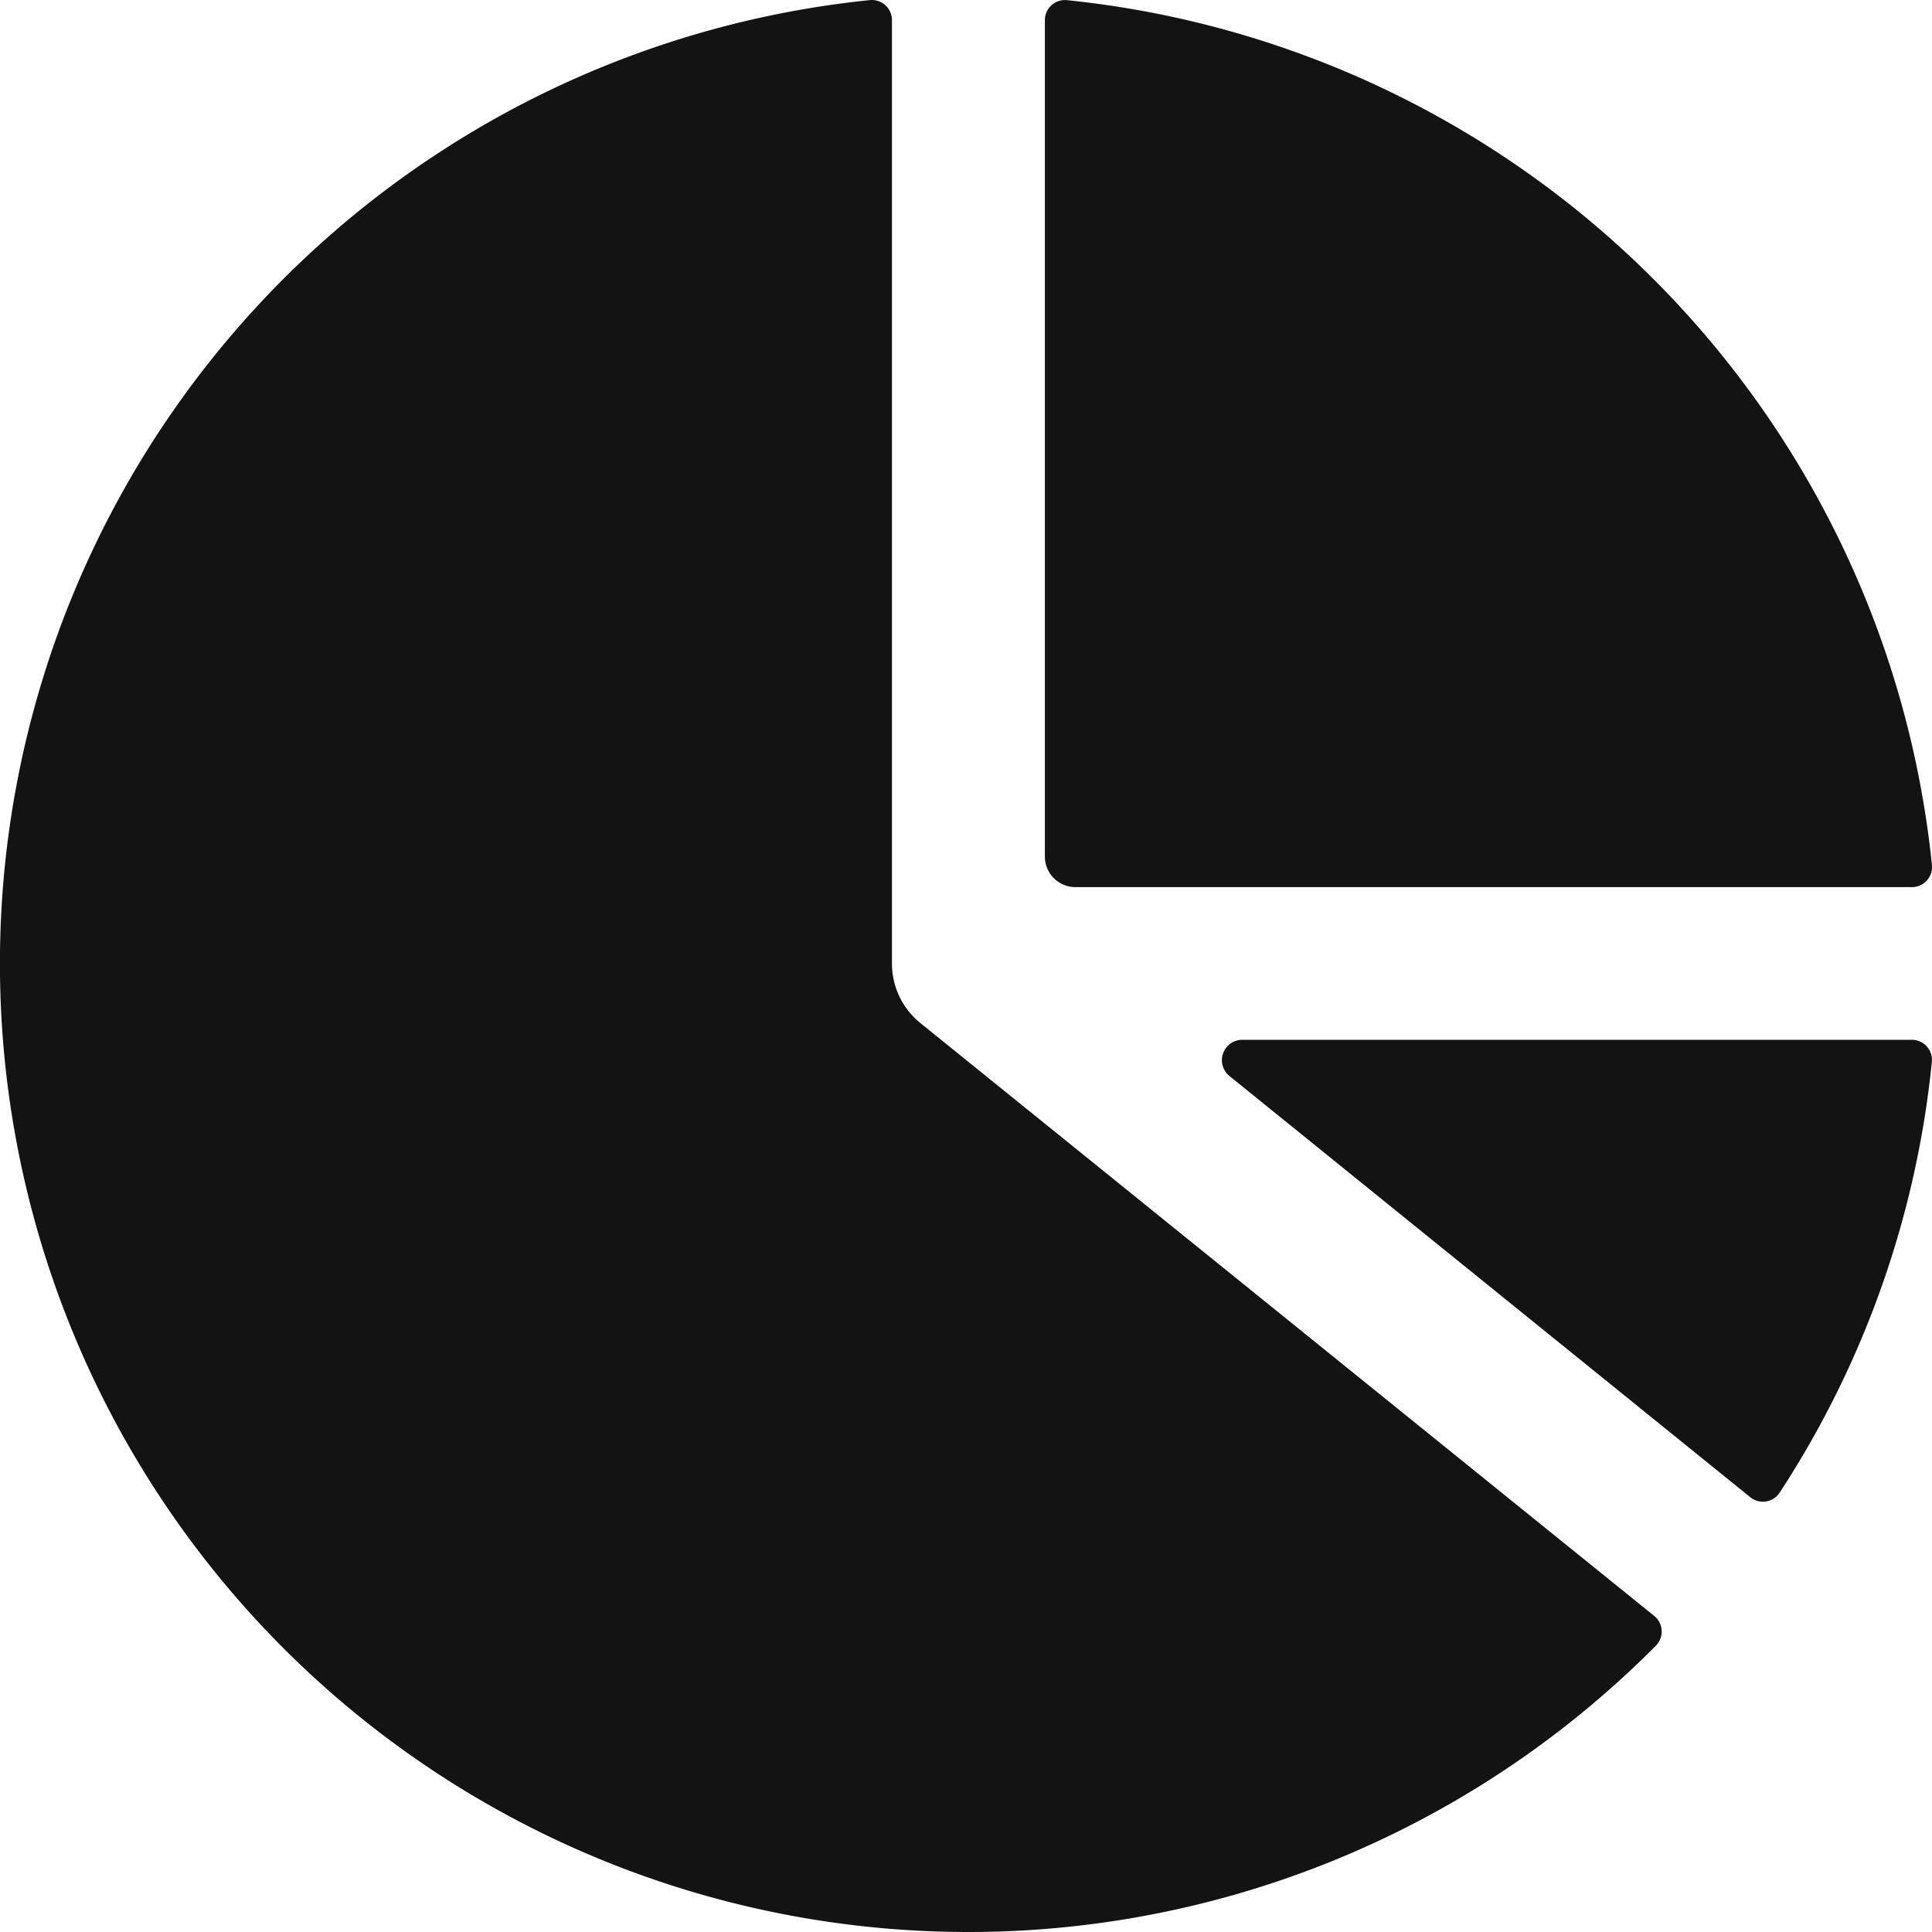 <?xml version="1.0" encoding="UTF-8"?><svg xmlns="http://www.w3.org/2000/svg" width="40" height="40" viewBox="0 0 40 40"><g id="Chart-pie" transform="translate(-2.5 -2.547)"><path id="Path_1807" data-name="Path 1807" d="M20.967,2.965a.416.416,0,0,0-.456-.416A20.051,20.051,0,1,0,36.782,36.62.415.415,0,0,0,36.745,36L21.555,23.728a1.583,1.583,0,0,1-.588-1.231Z" transform="translate(0 0)" fill="#131313"/><path id="Path_1808" data-name="Path 1808" d="M25.425,22.214a.415.415,0,0,0,.609-.092A19.936,19.936,0,0,0,29.186,13.2a.415.415,0,0,0-.416-.455H14.909a.422.422,0,0,0-.265.75Z" transform="translate(13.311 11.33)" fill="#131313"/><path id="Path_1809" data-name="Path 1809" d="M30.7,20.914a.416.416,0,0,0,.416-.455A20.057,20.057,0,0,0,13.205,2.55a.416.416,0,0,0-.455.416V20.281a.633.633,0,0,0,.633.633Z" transform="translate(11.383 0)" fill="#131313"/></g></svg>